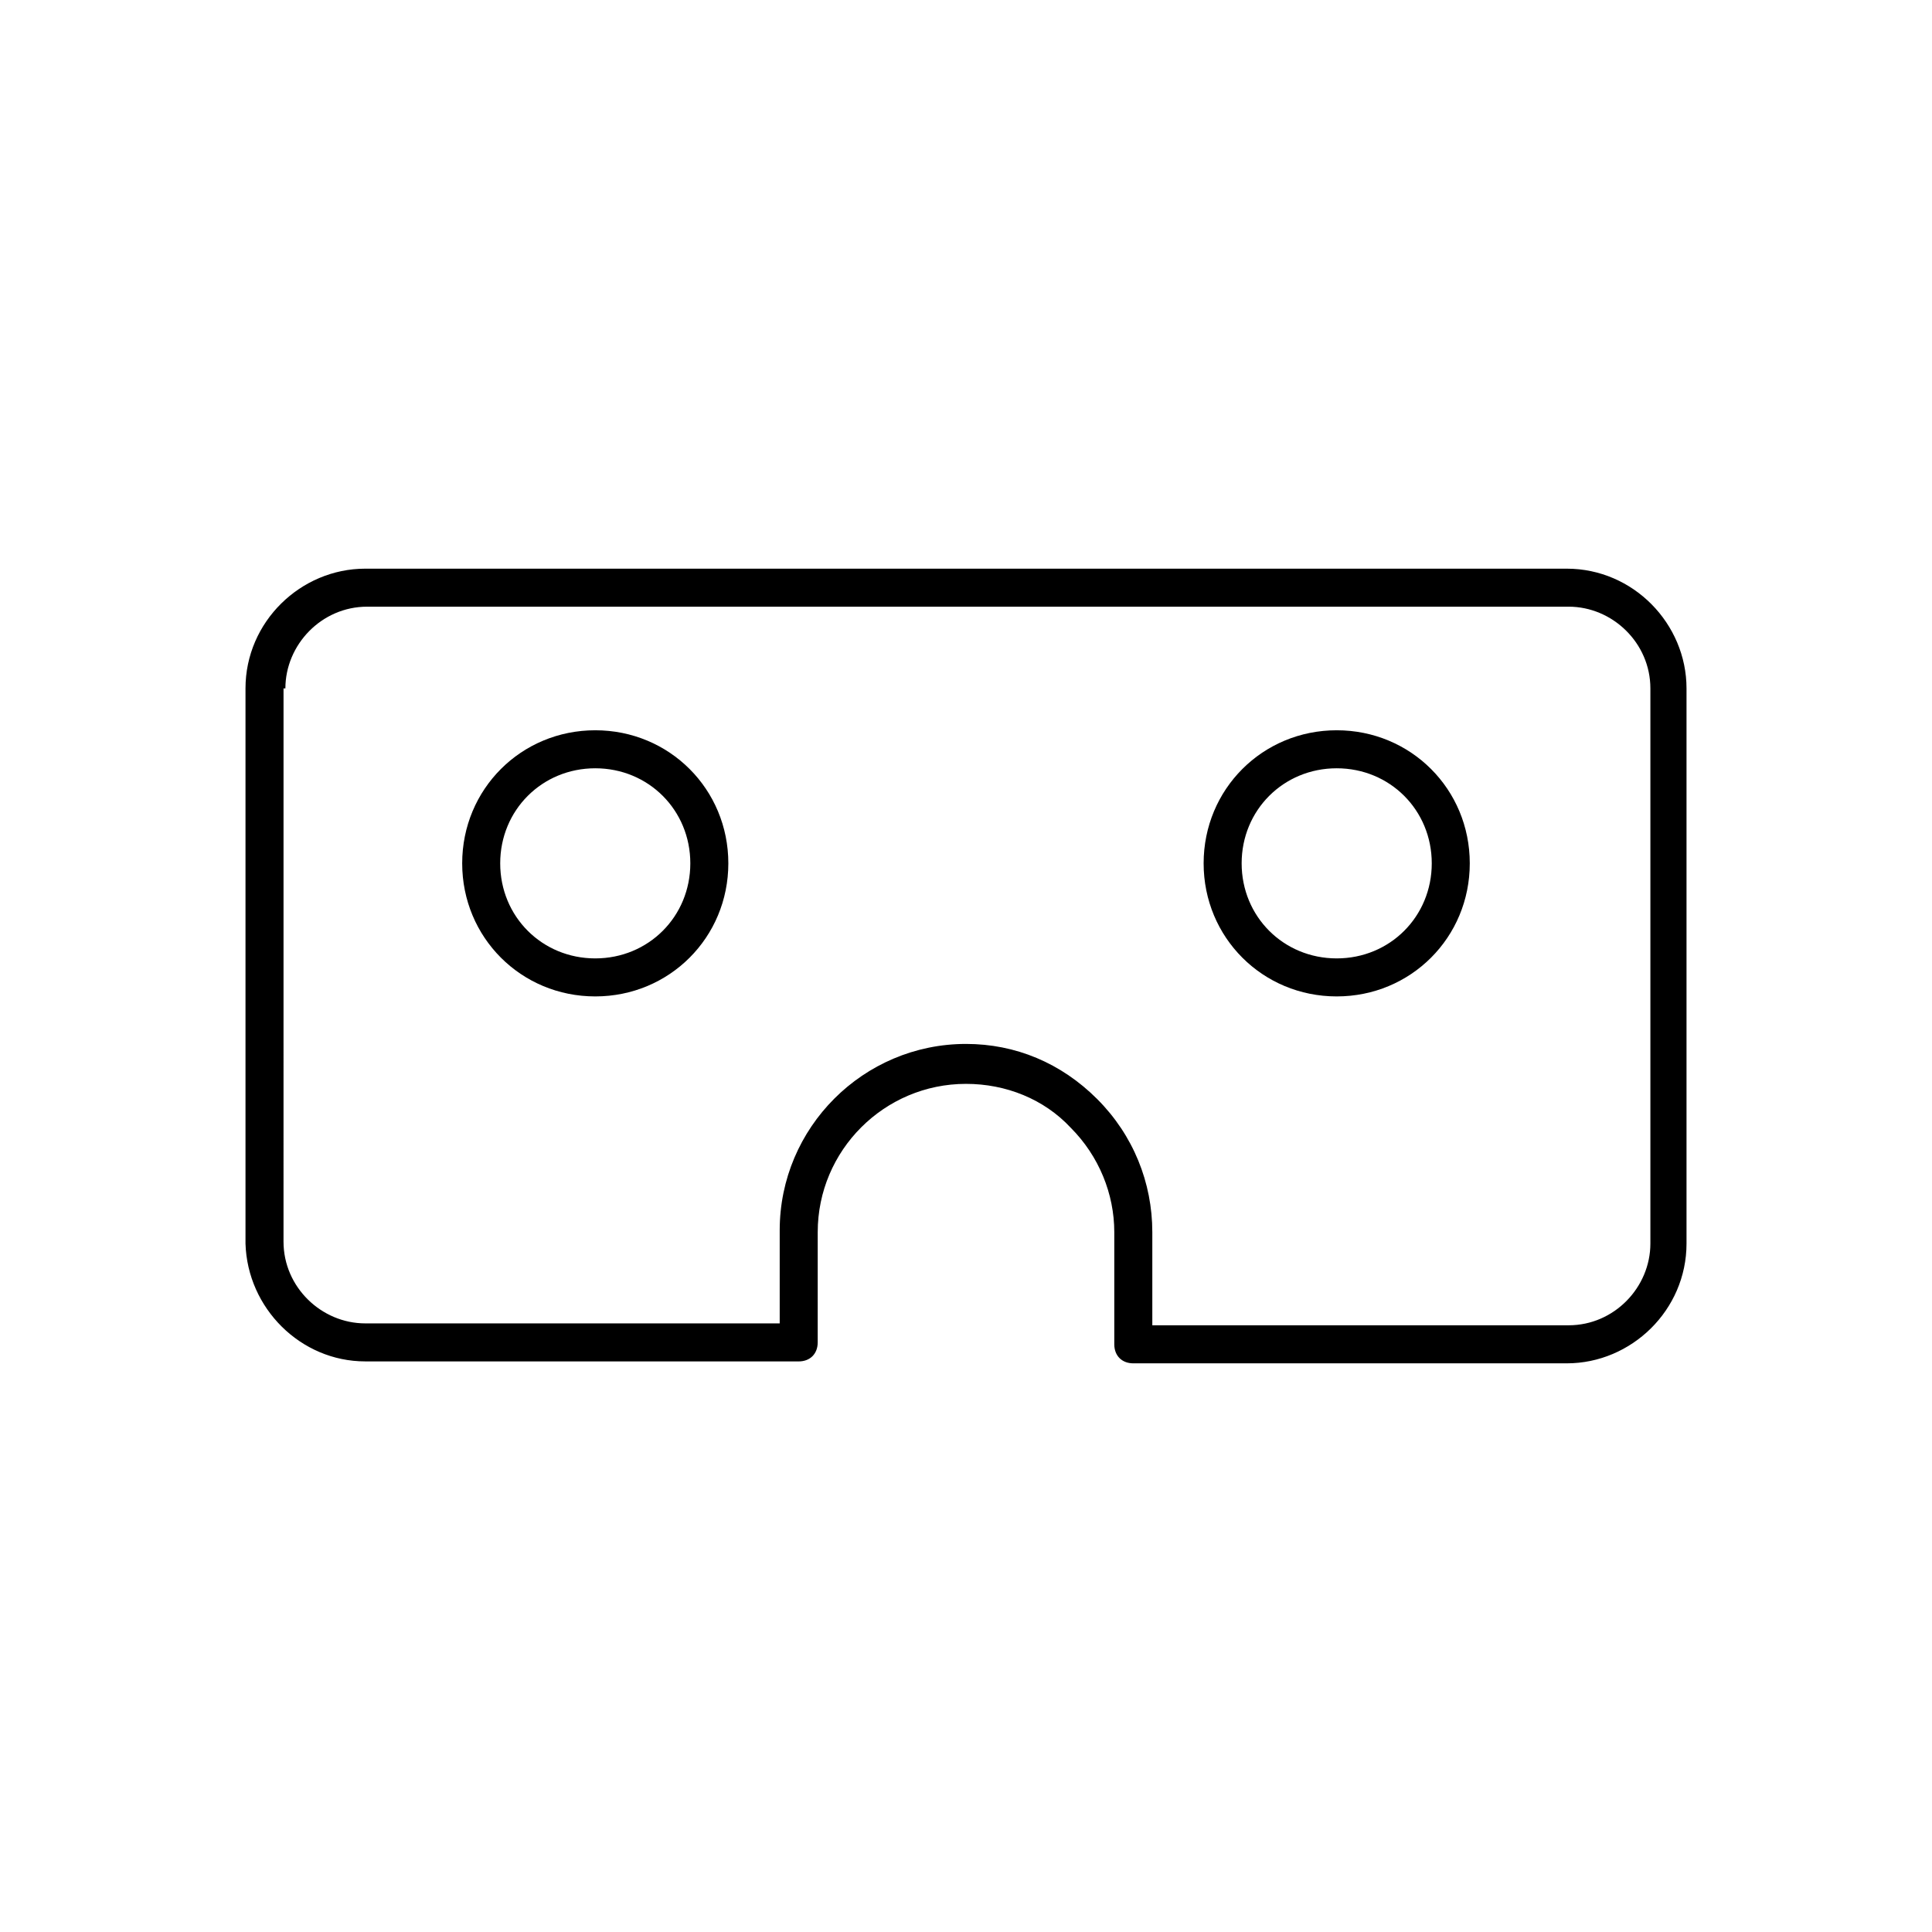 <?xml version="1.0" encoding="UTF-8"?>
<!-- Uploaded to: SVG Repo, www.svgrepo.com, Generator: SVG Repo Mixer Tools -->
<svg fill="#000000" width="800px" height="800px" version="1.1" viewBox="144 144 512 512" xmlns="http://www.w3.org/2000/svg">
 <g>
  <path d="m240.79 504.79h114.87c3.023 0 5.039-2.016 5.039-5.039l0.004-29.219c0-21.664 17.633-39.297 39.297-39.297 10.578 0 20.656 4.031 27.711 11.586 7.559 7.559 11.586 17.633 11.586 27.711v29.727c0 3.023 2.016 5.039 5.039 5.039h114.87c17.129 0 31.738-14.105 31.738-31.738v-147.12c0-17.129-14.105-31.738-31.738-31.738h-318.41c-17.129 0-31.738 14.105-31.738 31.738v147.11c0.504 17.129 14.609 31.234 31.738 31.234zm-21.16-178.35c0-11.586 9.574-21.664 21.664-21.664h318.41c11.586 0 21.664 9.574 21.664 21.664v147.11c0 11.586-9.574 21.664-21.664 21.664h-110.33v-24.688c0-13.098-5.039-25.695-14.609-35.266-9.574-9.574-21.664-14.609-34.762-14.609-27.207 0-49.375 22.168-49.375 49.375v24.688l-109.83-0.004c-11.586 0-21.664-9.574-21.664-21.664l0.004-146.61z"/>
  <path d="m301.75 408.06c19.648 0 35.266-15.617 35.266-35.266 0-19.648-15.617-35.266-35.266-35.266-19.648 0-35.266 15.617-35.266 35.266 0 19.648 15.617 35.266 35.266 35.266zm0-60.457c14.105 0 25.191 11.082 25.191 25.191 0 14.105-11.082 25.191-25.191 25.191-14.105 0-25.191-11.082-25.191-25.191 0.004-14.105 11.086-25.191 25.191-25.191z"/>
  <path d="m498.24 408.06c19.648 0 35.266-15.617 35.266-35.266 0-19.648-15.617-35.266-35.266-35.266-19.648 0-35.266 15.617-35.266 35.266 0 19.648 15.617 35.266 35.266 35.266zm0-60.457c14.105 0 25.191 11.082 25.191 25.191 0 14.105-11.082 25.191-25.191 25.191-14.105 0-25.191-11.082-25.191-25.191 0-14.105 11.082-25.191 25.191-25.191z"/>
 </g>
</svg>